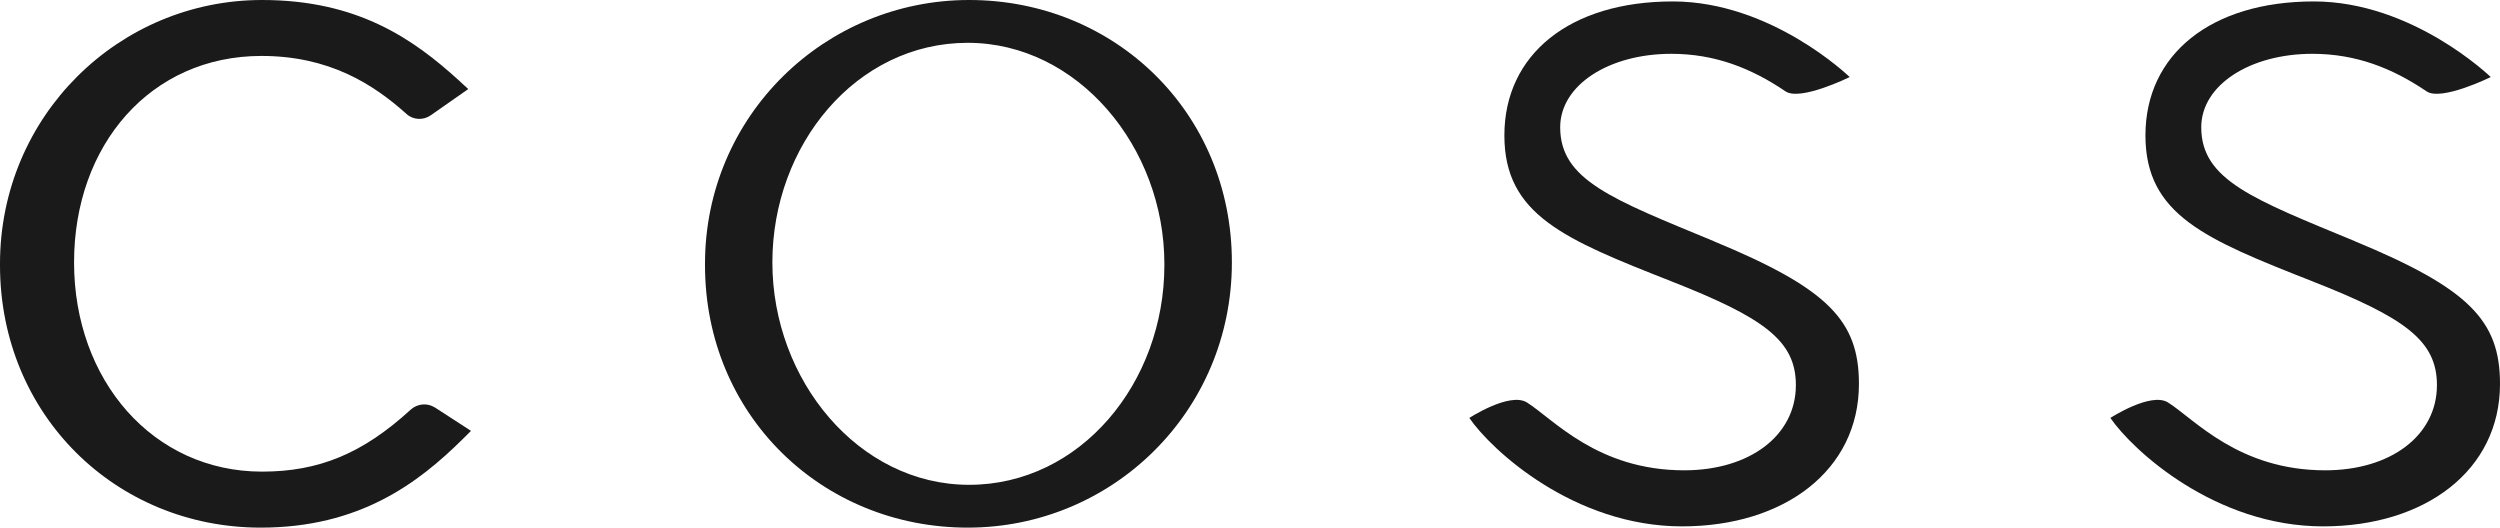 <svg viewBox="0 0 400 84.43" xmlns="http://www.w3.org/2000/svg" id="_レイヤー_2"><defs><style>.cls-1{fill:#1a1a1a;}</style></defs><g id="_レイヤー_1-2"><path d="M69.58,65.2c-1.23-.79-2.82-.62-3.9.37-7.65,7-14.67,9.89-23.75,9.89-17.46,0-30.08-14.61-30.08-33.48,0-18.83,12.28-33.03,29.97-33.03,10.82,0,17.86,4.47,23.24,9.3,1.07.97,2.69,1.02,3.87.19l5.99-4.19-1.41-1.3C66.16,6.24,57.24,0,41.93,0,19.01,0,0,18.54,0,42.21v.22c0,23.94,18.53,41.99,41.71,41.99,15.83,0,25.21-7.14,32.3-14.14l1.35-1.34-5.78-3.75Z" class="cls-1"></path><path d="M155.06,0c-23.11,0-42.26,18.54-42.26,42.21v.22c0,23.94,18.67,41.99,42.04,41.99,23.11,0,42.26-18.54,42.26-42.44C197.1,18.05,178.42,0,155.06,0ZM186.3,42.21v.22c0,18.83-13.43,35.14-31.25,35.14-17.65,0-31.47-16.72-31.47-35.58,0-18.83,13.43-35.14,31.25-35.14,17.65,0,31.47,16.72,31.47,35.36Z" class="cls-1"></path><path d="M274.21,38.59c-16.23-6.72-24.58-9.77-24.58-18.22,0-6.77,7.81-11.76,17.78-11.76,6.97,0,12.77,2.28,18.28,6.01,2.36,1.6,10.26-2.29,10.26-2.29,0,0-12.45-12.1-28.31-12.1-16.46,0-26.94,8.46-26.94,21.44,0,12.73,9.65,16.62,26.64,23.31,14.88,5.85,20,9.51,20,16.64,0,8.03-7.35,13.63-17.87,13.63-13.88,0-20.93-8.19-25.15-10.85-2.75-1.74-9.23,2.47-9.23,2.47,3.6,5.23,16.79,17.35,34.04,17.35,16.32,0,28.3-8.94,28.3-22.8,0-10.13-4.96-15.26-23.22-22.82Z" class="cls-1"></path><path d="M376.78,38.59c-16.23-6.72-24.58-9.77-24.58-18.22,0-6.77,7.81-11.76,17.78-11.76,6.97,0,12.77,2.28,18.28,6.01,2.36,1.6,10.26-2.29,10.26-2.29,0,0-12.45-12.1-28.31-12.1-16.46,0-26.94,8.46-26.94,21.44,0,12.73,9.65,16.62,26.64,23.31,14.88,5.85,20,9.51,20,16.64,0,8.03-7.35,13.63-17.87,13.63-13.88,0-20.93-8.19-25.15-10.85-2.75-1.74-9.23,2.47-9.23,2.47,3.6,5.23,16.79,17.35,34.04,17.35,16.32,0,28.3-8.94,28.3-22.8,0-10.13-4.96-15.26-23.22-22.82Z" class="cls-1"></path></g></svg>